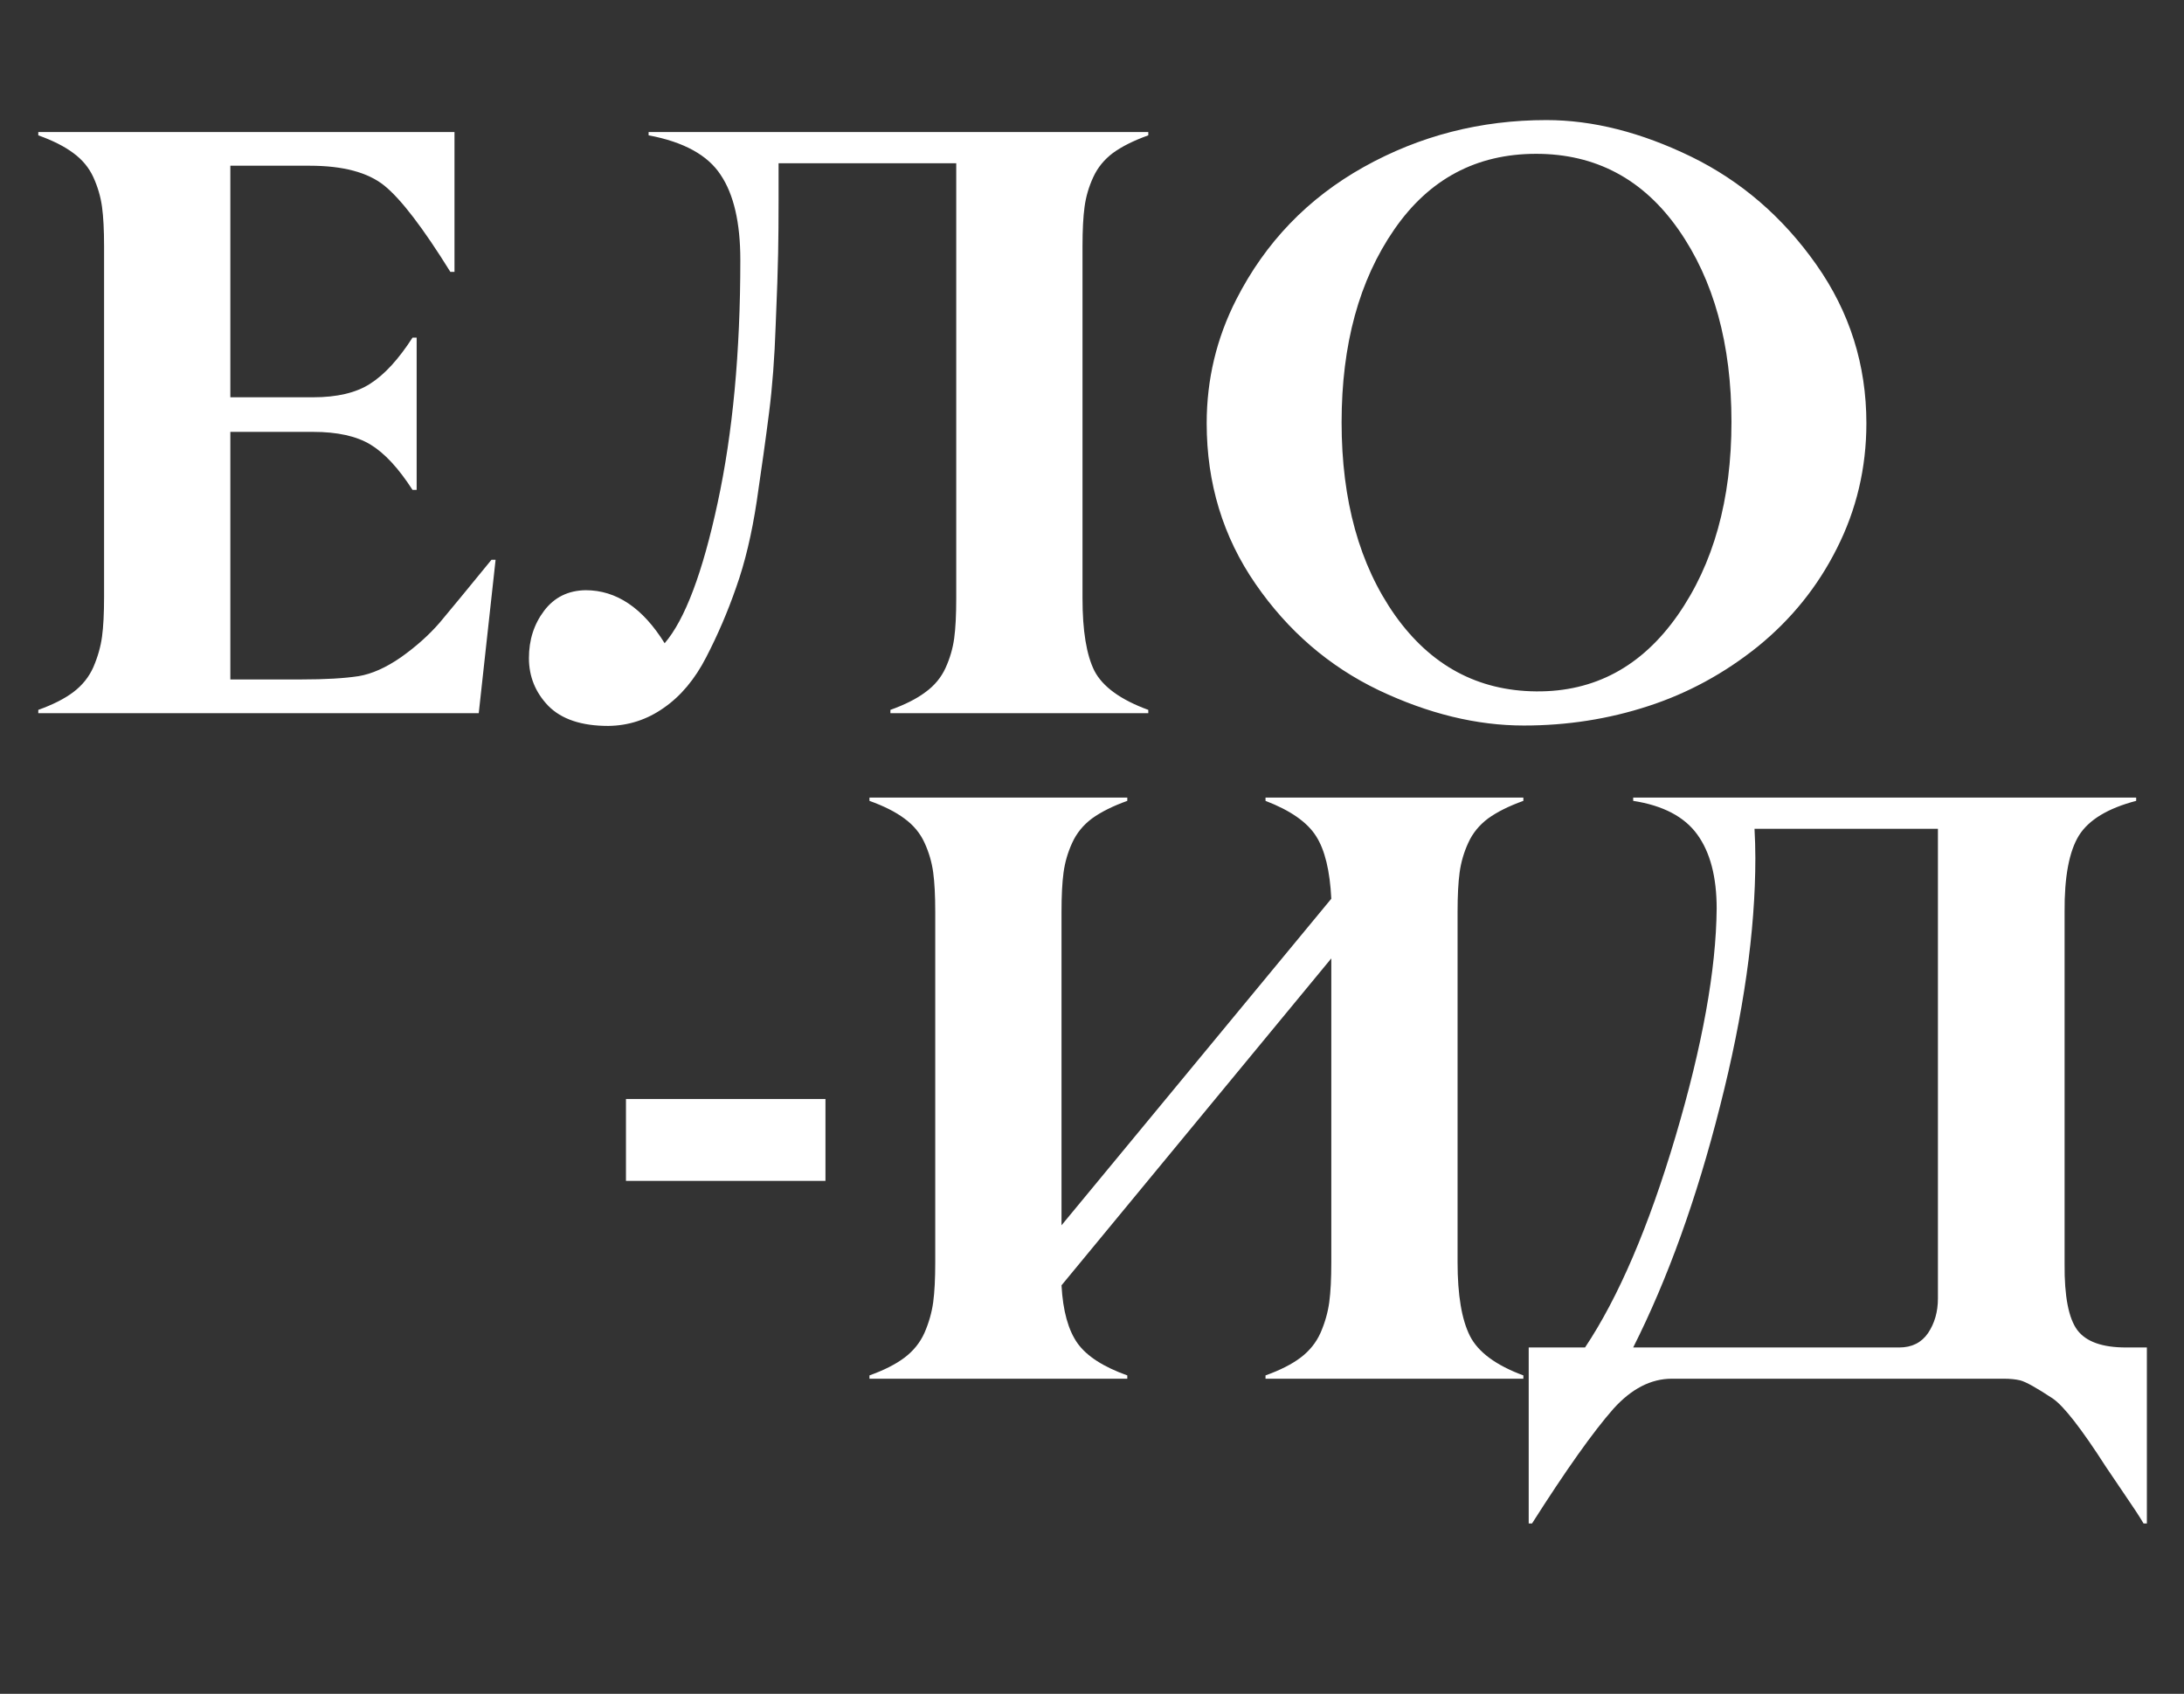 <?xml version="1.0" encoding="UTF-8"?> <svg xmlns="http://www.w3.org/2000/svg" width="49" height="38" viewBox="0 0 49 38" fill="none"><rect x="0" y="0" width="49" height="38" fill="#333333" stroke="none"/> <path d="M10.741 16H0.859V15.926C1.185 15.809 1.446 15.677 1.643 15.529C1.846 15.376 1.997 15.188 2.095 14.966C2.193 14.739 2.258 14.511 2.289 14.284C2.32 14.056 2.335 13.758 2.335 13.389V5.527C2.335 5.164 2.32 4.869 2.289 4.641C2.258 4.414 2.193 4.192 2.095 3.977C1.997 3.762 1.846 3.58 1.643 3.432C1.446 3.285 1.185 3.153 0.859 3.036V2.962H10.197V6.099H10.104C9.489 5.109 8.994 4.463 8.619 4.161C8.25 3.866 7.693 3.718 6.949 3.718H5.168V8.913H7.022C7.564 8.913 7.991 8.812 8.305 8.609C8.625 8.406 8.942 8.061 9.255 7.575H9.348V10.99H9.255C8.942 10.504 8.628 10.165 8.314 9.975C8 9.784 7.57 9.689 7.022 9.689H5.168V15.243H6.773C7.296 15.243 7.721 15.219 8.047 15.169C8.342 15.12 8.659 14.979 8.997 14.745C9.335 14.505 9.624 14.247 9.864 13.97C10.092 13.699 10.479 13.229 11.027 12.558H11.119L10.741 16ZM25.763 15.926V16H19.977V15.926C20.303 15.809 20.565 15.677 20.762 15.529C20.965 15.382 21.116 15.2 21.214 14.985C21.312 14.77 21.377 14.548 21.408 14.321C21.439 14.093 21.454 13.795 21.454 13.426V3.663H17.468V4.494C17.468 4.936 17.465 5.333 17.458 5.684C17.452 6.028 17.434 6.567 17.403 7.299C17.378 8.025 17.329 8.677 17.255 9.255C17.182 9.833 17.089 10.494 16.979 11.239C16.868 11.977 16.714 12.623 16.517 13.176C16.327 13.724 16.102 14.247 15.844 14.745C15.591 15.237 15.275 15.616 14.893 15.88C14.518 16.145 14.103 16.28 13.648 16.286C13.045 16.286 12.596 16.135 12.3 15.834C12.011 15.533 11.867 15.176 11.867 14.764C11.867 14.357 11.98 14.004 12.208 13.702C12.436 13.401 12.746 13.247 13.14 13.241C13.829 13.241 14.42 13.638 14.912 14.431C15.367 13.902 15.764 12.85 16.102 11.276C16.44 9.713 16.61 7.898 16.61 5.832C16.61 4.995 16.462 4.358 16.167 3.921C15.877 3.479 15.339 3.183 14.552 3.036V2.962H25.763V3.036C25.437 3.153 25.172 3.285 24.97 3.432C24.773 3.58 24.625 3.762 24.527 3.977C24.428 4.192 24.363 4.414 24.333 4.641C24.302 4.869 24.287 5.164 24.287 5.527V13.426C24.287 14.152 24.376 14.693 24.554 15.05C24.739 15.406 25.142 15.699 25.763 15.926ZM41.874 9.495C41.874 10.498 41.652 11.436 41.209 12.309C40.779 13.164 40.188 13.896 39.438 14.505C38.687 15.108 37.866 15.554 36.974 15.843C36.088 16.132 35.16 16.277 34.188 16.277C33.13 16.277 32.044 16.012 30.93 15.483C29.817 14.948 28.897 14.155 28.171 13.103C27.439 12.045 27.073 10.842 27.073 9.495C27.073 8.511 27.295 7.585 27.738 6.717C28.39 5.438 29.343 4.447 30.598 3.746C31.853 3.045 33.219 2.694 34.695 2.694C35.735 2.694 36.817 2.968 37.943 3.515C39.063 4.063 39.998 4.869 40.748 5.933C41.499 6.997 41.874 8.184 41.874 9.495ZM31.299 13.804C32.099 14.93 33.154 15.499 34.464 15.511C35.775 15.523 36.833 14.954 37.639 13.804C38.444 12.654 38.847 11.208 38.847 9.467C38.847 7.72 38.45 6.281 37.657 5.149C36.864 4.017 35.799 3.451 34.464 3.451C33.123 3.451 32.062 4.017 31.281 5.149C30.494 6.287 30.1 7.729 30.1 9.476C30.1 11.229 30.5 12.672 31.299 13.804Z" fill="white"></path> <path d="M18.52 24.656V26.493H14.044V24.656H18.52ZM34.178 30.857V30.931H28.393V30.857C28.719 30.74 28.98 30.608 29.177 30.46C29.38 30.307 29.531 30.119 29.629 29.898C29.728 29.67 29.792 29.442 29.823 29.215C29.854 28.987 29.869 28.689 29.869 28.32V21.501L23.816 28.836C23.847 29.409 23.967 29.842 24.176 30.137C24.385 30.427 24.757 30.666 25.292 30.857V30.931H19.507V30.857C19.833 30.74 20.094 30.608 20.291 30.46C20.494 30.307 20.645 30.119 20.743 29.898C20.842 29.67 20.906 29.442 20.937 29.215C20.968 28.987 20.983 28.689 20.983 28.32V20.458C20.983 20.095 20.968 19.8 20.937 19.572C20.906 19.345 20.842 19.123 20.743 18.908C20.645 18.692 20.494 18.511 20.291 18.363C20.094 18.216 19.833 18.084 19.507 17.967V17.893H25.292V17.967C24.966 18.084 24.702 18.216 24.499 18.363C24.302 18.511 24.154 18.692 24.056 18.908C23.957 19.123 23.893 19.345 23.862 19.572C23.831 19.8 23.816 20.095 23.816 20.458V27.489L29.869 20.163C29.838 19.535 29.725 19.068 29.528 18.76C29.331 18.447 28.953 18.182 28.393 17.967V17.893H34.178V17.967C33.852 18.084 33.588 18.216 33.385 18.363C33.188 18.511 33.04 18.692 32.942 18.908C32.843 19.123 32.779 19.345 32.748 19.572C32.717 19.8 32.702 20.095 32.702 20.458V28.32C32.702 29.052 32.794 29.602 32.979 29.971C33.163 30.334 33.563 30.63 34.178 30.857ZM48.167 30.23V34.179H48.093C48.007 34.031 47.862 33.81 47.659 33.515C47.426 33.17 47.29 32.97 47.253 32.915C46.7 32.054 46.3 31.54 46.054 31.374C45.691 31.134 45.448 30.999 45.325 30.968C45.22 30.943 45.097 30.931 44.956 30.931H37.509C37.042 30.931 36.605 31.155 36.199 31.605C35.744 32.121 35.135 32.98 34.372 34.179H34.298V30.23H35.562C36.313 29.104 36.989 27.526 37.592 25.496C38.195 23.46 38.503 21.756 38.515 20.384C38.515 19.677 38.371 19.123 38.081 18.723C37.792 18.323 37.312 18.071 36.642 17.967V17.893H47.927V17.967C47.293 18.133 46.866 18.391 46.644 18.742C46.423 19.099 46.315 19.671 46.321 20.458V28.357C46.315 29.082 46.411 29.578 46.608 29.842C46.804 30.101 47.167 30.23 47.696 30.23H48.167ZM43.479 29.132V18.594H39.364C39.376 18.816 39.383 19.034 39.383 19.249C39.383 20.892 39.118 22.75 38.589 24.823C38.066 26.889 37.417 28.692 36.642 30.23H42.612C42.895 30.23 43.11 30.122 43.258 29.907C43.406 29.685 43.479 29.427 43.479 29.132Z" fill="white"></path> </svg> 